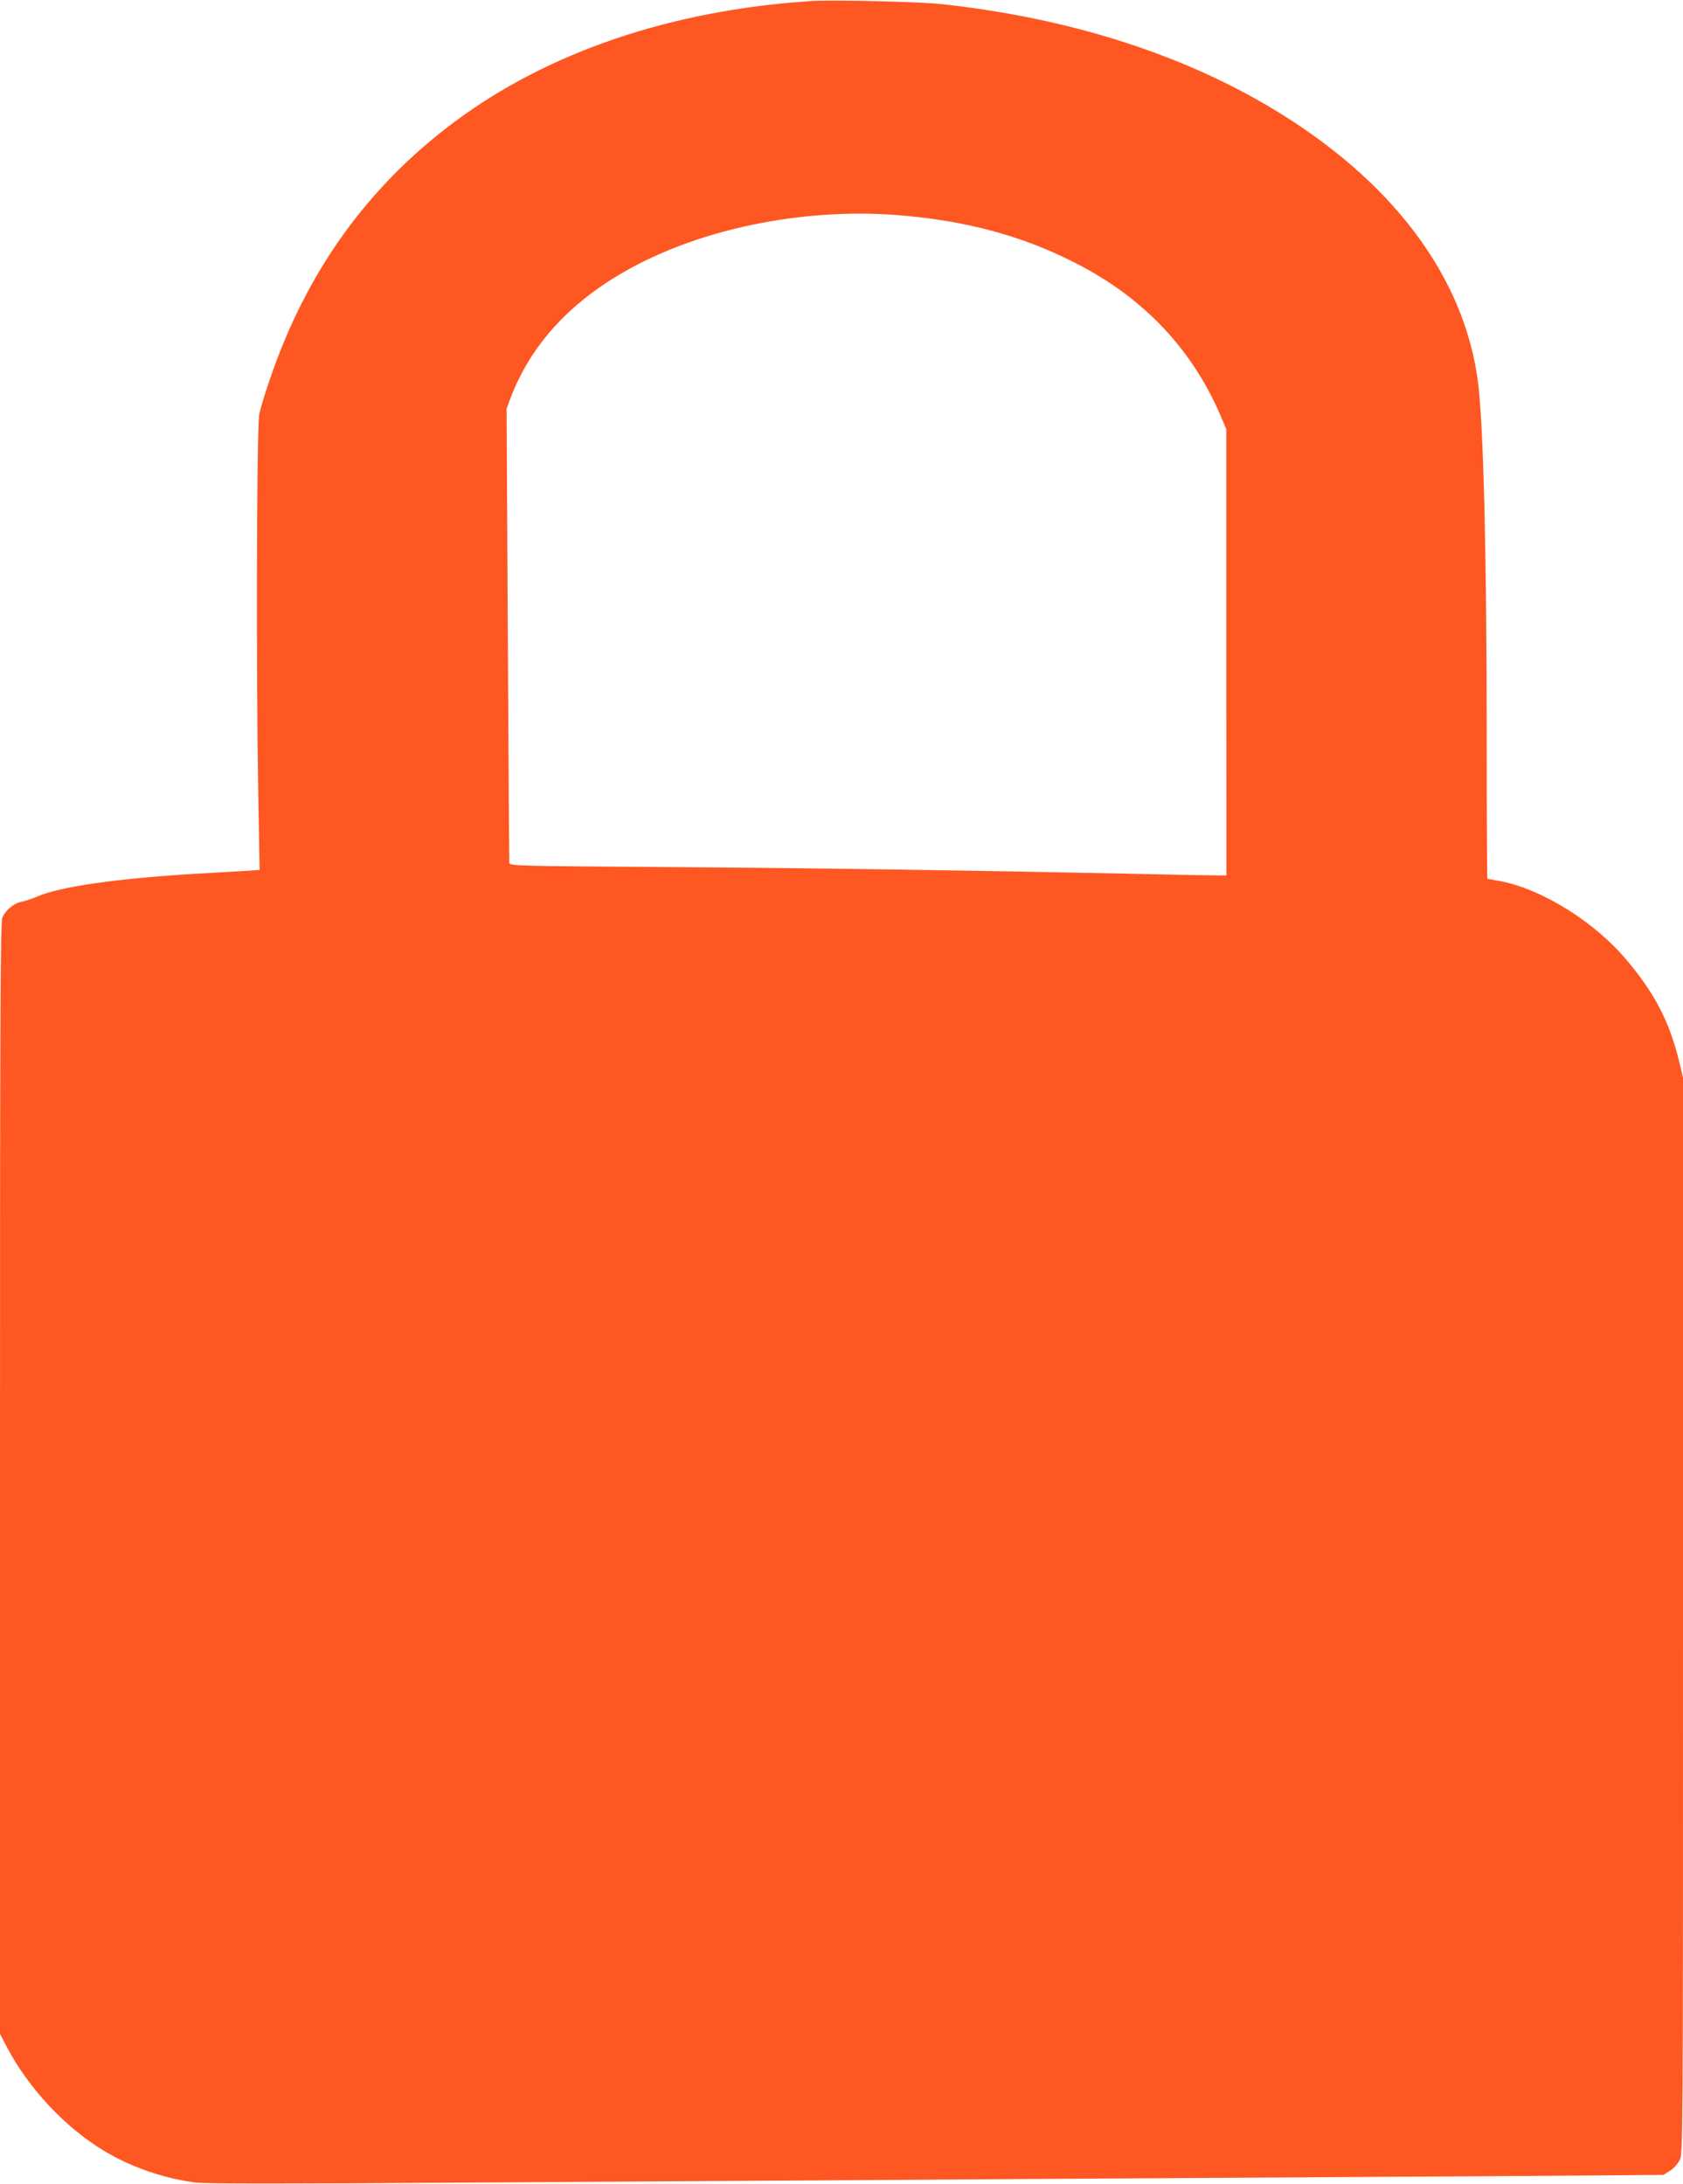 <?xml version="1.0" standalone="no"?>
<!DOCTYPE svg PUBLIC "-//W3C//DTD SVG 20010904//EN"
 "http://www.w3.org/TR/2001/REC-SVG-20010904/DTD/svg10.dtd">
<svg version="1.0" xmlns="http://www.w3.org/2000/svg"
 width="986pt" height="1280pt" viewBox="0 0 986 1280"
 preserveAspectRatio="xMidYMid meet">
<g transform="translate(0,1280) scale(0.1,-0.1)"
fill="#ff5722" stroke="none">
<path d="M4755 12794 c-822 -53 -1547 -299 -2100 -714 -507 -380 -864 -881
-1075 -1506 -27 -77 -54 -167 -61 -200 -15 -69 -19 -1489 -6 -2231 l8 -441
-93 -6 c-51 -3 -176 -10 -278 -16 -466 -28 -802 -76 -935 -135 -28 -12 -67
-25 -87 -29 -46 -8 -96 -49 -114 -93 -12 -27 -14 -561 -14 -3287 l0 -3255 41
-78 c127 -241 340 -469 567 -606 160 -97 355 -164 542 -187 58 -7 558 -7 1565
0 814 5 2304 14 3310 21 1007 6 2255 14 2775 17 l945 7 38 24 c21 12 46 40 57
62 20 38 20 75 20 3191 l0 3153 -24 101 c-56 227 -142 394 -307 589 -187 223
-494 414 -737 461 -41 8 -76 14 -78 14 -2 0 -4 384 -4 853 0 1035 -19 1811
-51 2057 -80 623 -507 1188 -1215 1610 -534 318 -1189 525 -1920 605 -133 15
-640 27 -769 19z m496 -1254 c401 -31 735 -120 1049 -281 407 -207 694 -515
861 -919 l23 -55 0 -1307 1 -1308 -55 0 c-30 0 -262 4 -515 10 -1013 21 -1834
33 -2709 39 -871 6 -919 7 -922 24 -1 10 -5 613 -9 1340 l-7 1322 24 65 c117
305 339 551 668 739 433 248 1036 373 1591 331z"/>
</g>
</svg>
